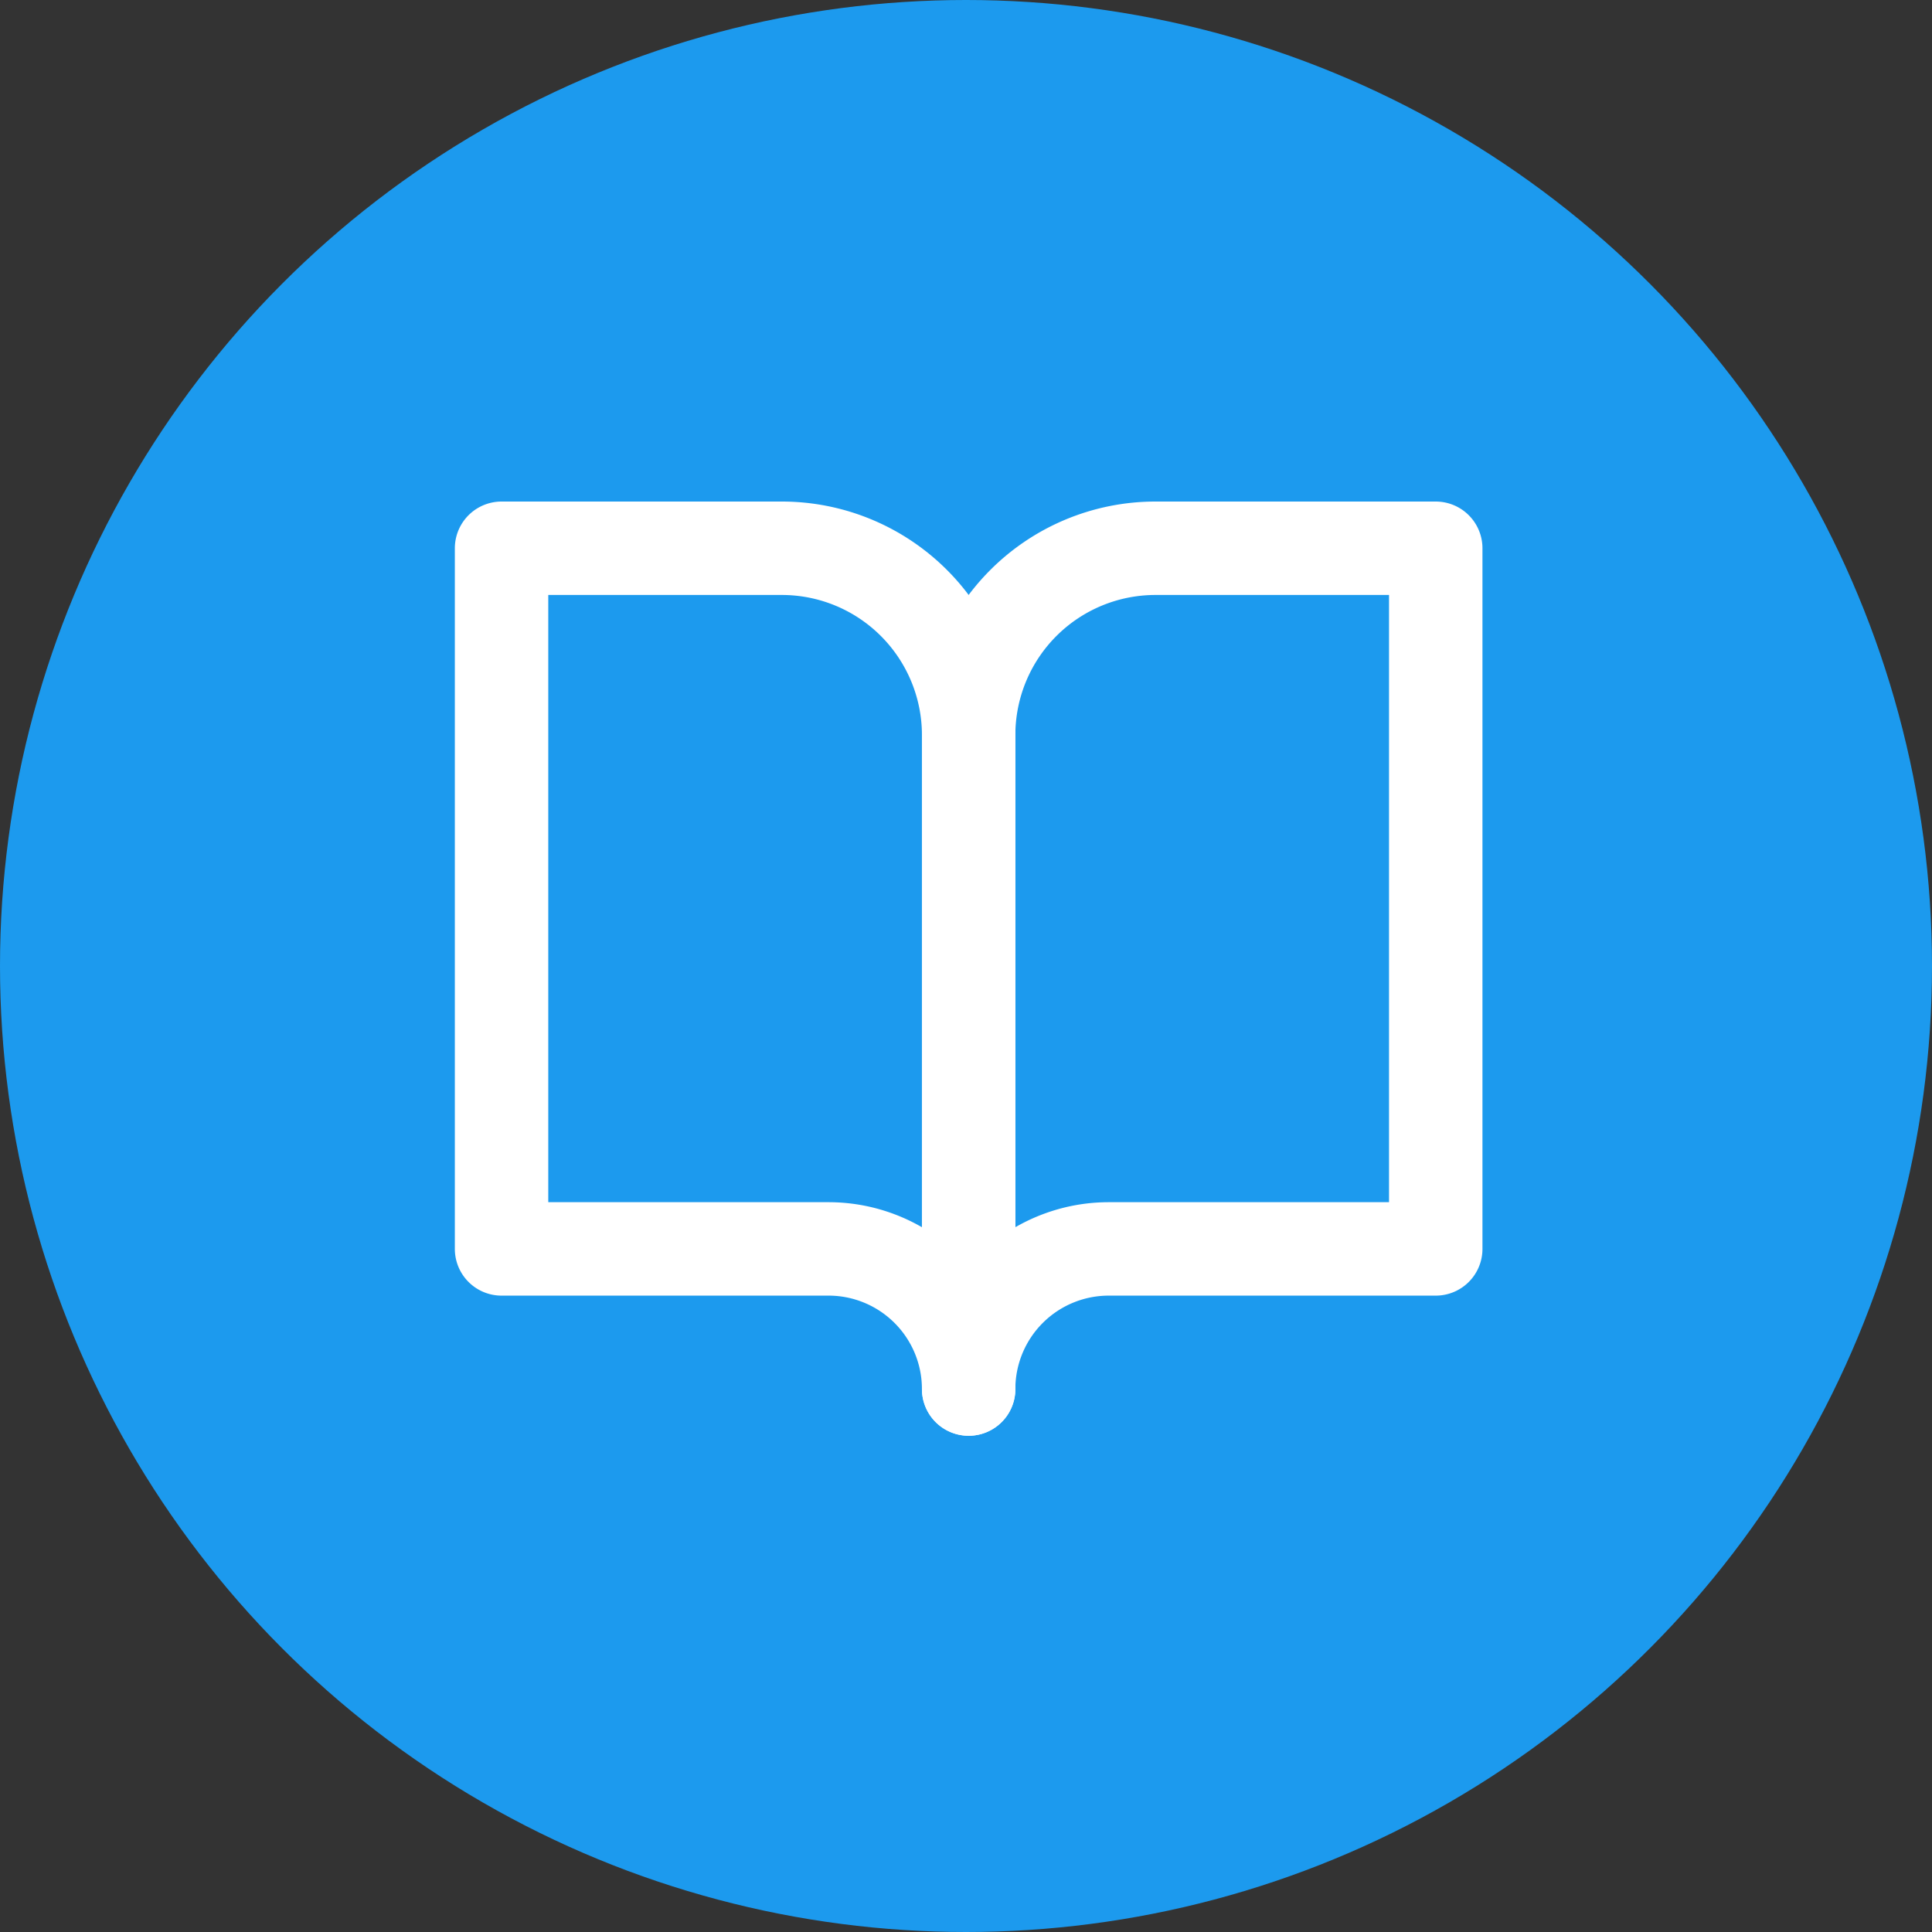<svg height="81" viewBox="0 0 81 81" width="81" xmlns="http://www.w3.org/2000/svg"><rect x="0" y="0" width="81" height="81" fill="#333333" stroke="none"/><circle cx="40.5" cy="40.5" fill="#1c9aee" r="40.5"/><path d="m17 17h47v47h-47z" fill="#fcfcfc" opacity="0"/><g fill="none" stroke="#fff" stroke-linecap="round" stroke-linejoin="round" stroke-width="3.917" transform="translate(17.111 17.111)"><path d="m3.917 5.875h11.75a7.833 7.833 0 0 1 7.833 7.833v27.417a5.875 5.875 0 0 0 -5.875-5.875h-13.708z"/><path d="m43.083 5.875h-11.75a7.833 7.833 0 0 0 -7.833 7.833v27.417a5.875 5.875 0 0 1 5.875-5.875h13.708z"/></g></svg>